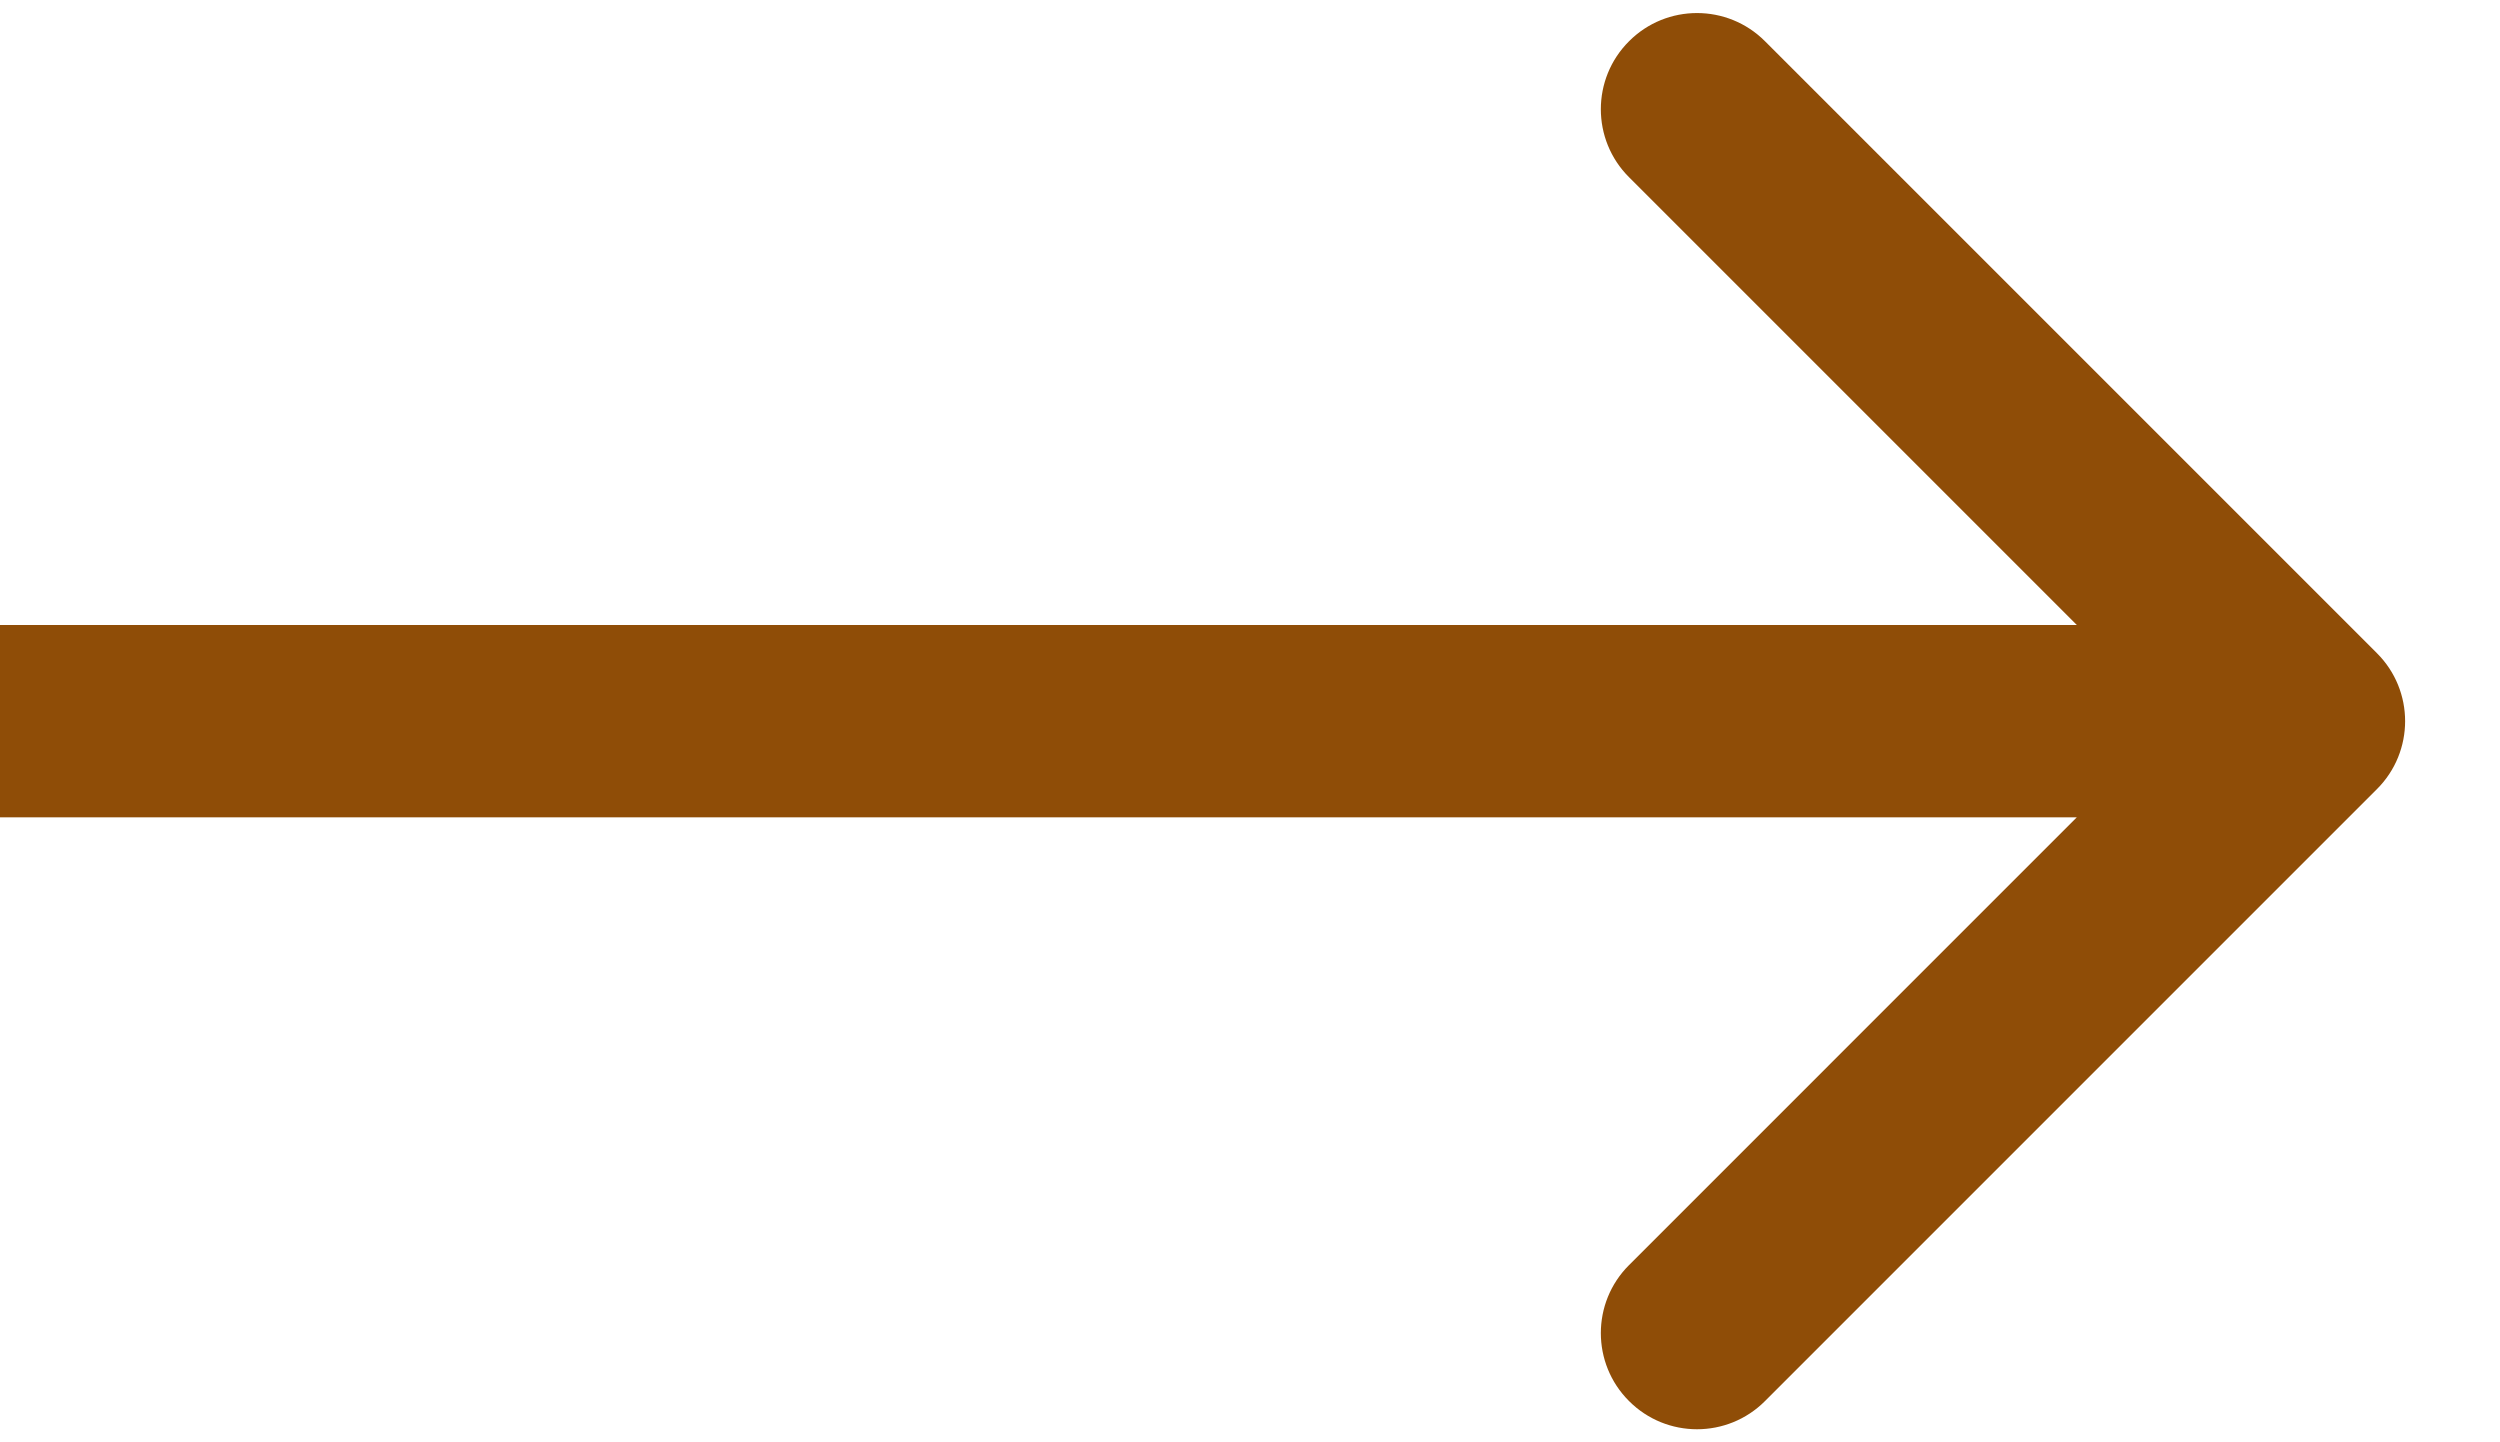 <svg width="26" height="15" viewBox="0 0 26 15" fill="none" xmlns="http://www.w3.org/2000/svg">
<path d="M24.72 8.207C25.111 7.817 25.111 7.183 24.72 6.793L18.356 0.429C17.966 0.038 17.332 0.038 16.942 0.429C16.551 0.819 16.551 1.453 16.942 1.843L22.599 7.5L16.942 13.157C16.551 13.547 16.551 14.181 16.942 14.571C17.332 14.962 17.966 14.962 18.356 14.571L24.72 8.207ZM-0.008 8.5H24.013V6.5H-0.008V8.5Z" fill="#8F4D07"/>
</svg>
